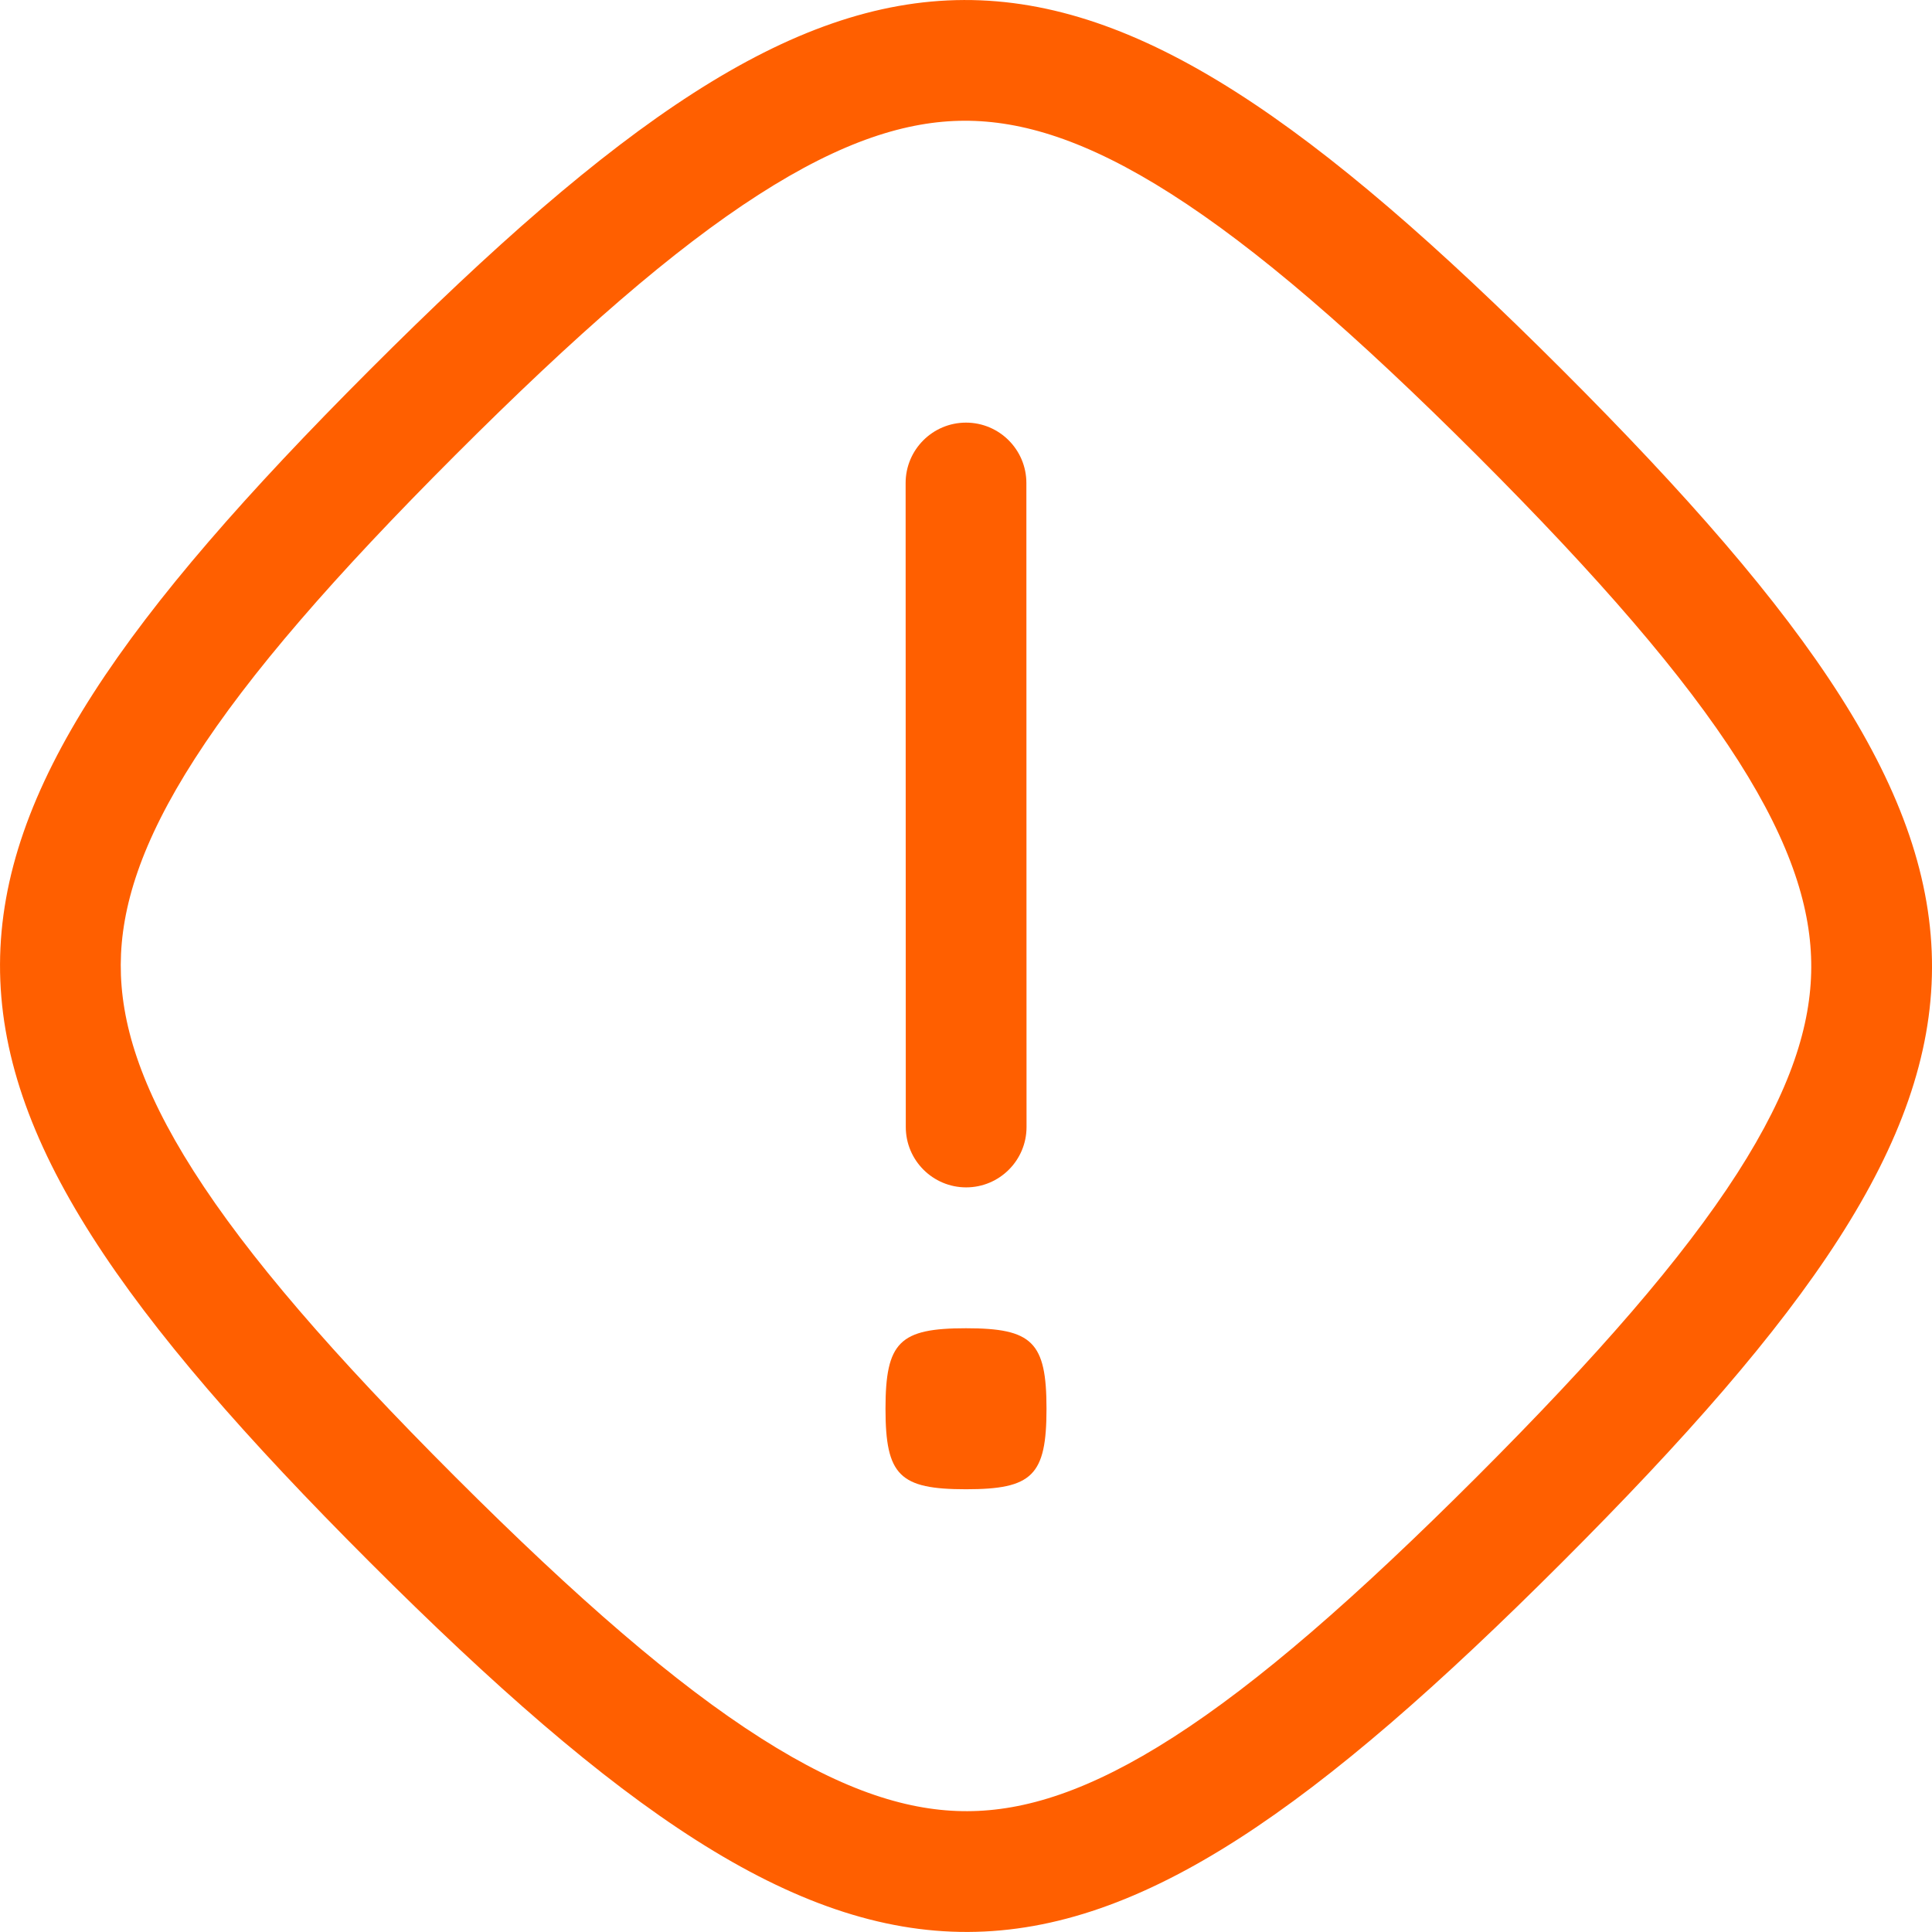 <svg width="24" height="24" viewBox="0 0 24 24" fill="none" xmlns="http://www.w3.org/2000/svg">
<path d="M12 18.5C12.823 18.5 13 18.331 13 17.5C13 16.669 12.823 16.5 12 16.5C11.177 16.5 11 16.669 11 17.5C11 18.331 11.177 18.5 12 18.5Z" fill="#FF5F00"/>
<path d="M12.75 6C12.75 5.586 12.414 5.25 12 5.25C11.586 5.25 11.25 5.586 11.25 6L11.252 14C11.252 14.414 11.588 14.75 12.002 14.75C12.416 14.75 12.752 14.414 12.752 14L12.75 6Z" fill="#FF5F00"/>
<path fill-rule="evenodd" clip-rule="evenodd" d="M4.594 19.406C10.752 25.562 13.312 25.499 19.406 19.406C25.498 13.313 25.565 10.75 19.406 4.594C13.247 -1.561 10.686 -1.501 4.594 4.594C-1.498 10.69 -1.564 13.251 4.594 19.406ZM14.576 21.58C15.632 20.902 16.844 19.846 18.345 18.346C19.846 16.845 20.901 15.632 21.58 14.576C22.249 13.534 22.497 12.729 22.5 12.018C22.503 11.308 22.262 10.501 21.596 9.454C20.92 8.393 19.861 7.17 18.346 5.655C16.829 4.14 15.606 3.082 14.544 2.406C13.497 1.739 12.69 1.498 11.98 1.5C11.27 1.502 10.464 1.75 9.423 2.419C8.367 3.097 7.156 4.153 5.655 5.654C4.154 7.156 3.098 8.369 2.42 9.425C1.75 10.467 1.503 11.273 1.5 11.983C1.497 12.693 1.738 13.5 2.404 14.546C3.08 15.608 4.139 16.83 5.654 18.345C7.17 19.86 8.393 20.919 9.455 21.594C10.502 22.261 11.309 22.502 12.018 22.499C12.729 22.497 13.534 22.249 14.576 21.58Z" fill="#FF5F00"/>
</svg>
